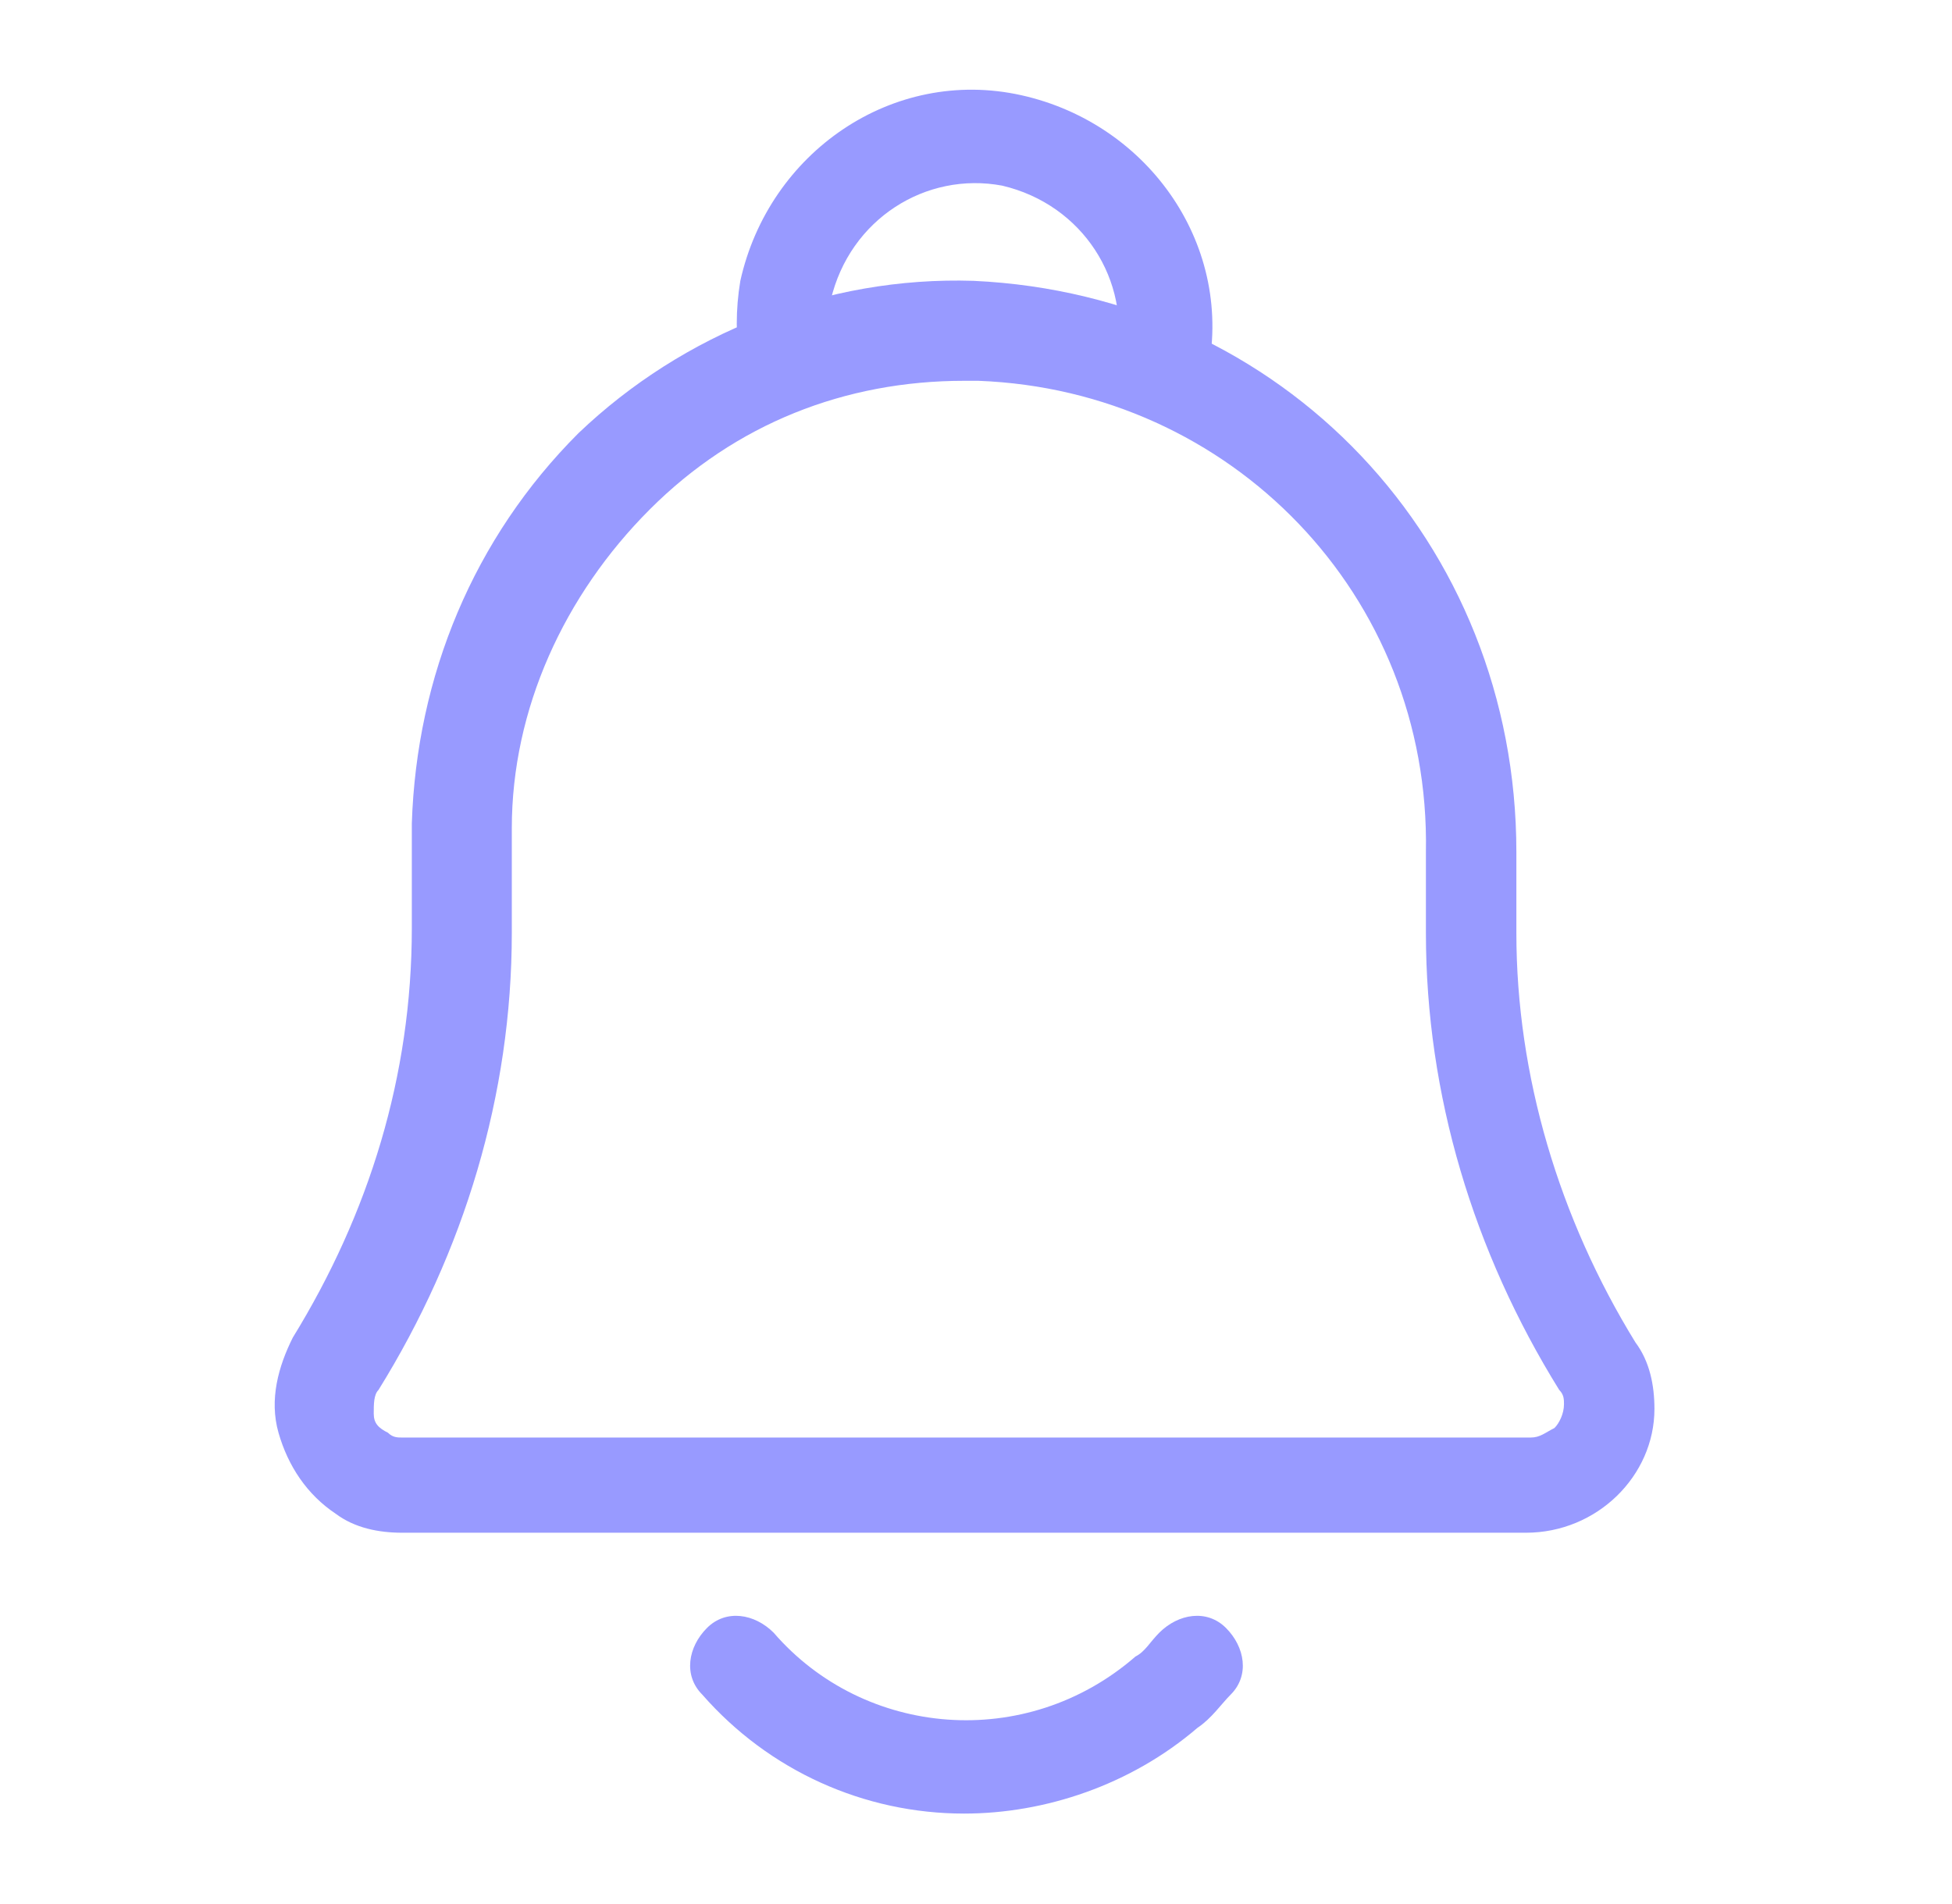 <svg width="41" height="40" viewBox="0 0 41 40" fill="none" xmlns="http://www.w3.org/2000/svg">
<g clip-path="url(#clip0_2082_470)">
<mask id="mask0_2082_470" style="mask-type:luminance" maskUnits="userSpaceOnUse" x="0" y="0" width="41" height="40">
<path d="M40.25 0H0.25V40H40.25V0Z" fill="white"/>
</mask>
<g mask="url(#mask0_2082_470)">
<path d="M32.05 32.2H8.45C7.95 32.2 7.45 32.1 7.05 31.8C6.45 31.4 6.05 30.8 5.85 30.1C5.65 29.4 5.85 28.7 6.15 28.1C7.75 25.5 8.65 22.6 8.65 19.5V17.3C8.75 14.2 9.95 11.3 12.15 9.1C14.35 7 17.35 5.8 20.45 5.9C26.95 6.2 31.85 11.4 31.85 17.9V19.6C31.85 22.6 32.75 25.6 34.35 28.2C34.65 28.6 34.75 29.1 34.75 29.6C34.75 31 33.55 32.2 32.05 32.2ZM20.25 8C17.75 8 15.45 8.9 13.65 10.7C11.85 12.5 10.75 14.9 10.75 17.4V19.6C10.75 23 9.75 26.3 7.95 29.2C7.85 29.3 7.85 29.5 7.85 29.7C7.85 29.9 7.95 30 8.15 30.1C8.25 30.2 8.35 30.2 8.45 30.2H32.15C32.35 30.2 32.45 30.1 32.65 30C32.75 29.9 32.85 29.7 32.85 29.5C32.85 29.4 32.85 29.3 32.75 29.2C30.95 26.3 29.95 23 29.95 19.6V17.9C30.05 12.5 25.85 8.2 20.55 8C20.35 8 20.25 8 20.25 8Z" fill="#989AFF"/>
<path d="M20.25 38.1C18.15 38.1 16.15 37.2 14.75 35.6C14.35 35.2 14.45 34.6 14.85 34.2C15.25 33.8 15.85 33.9 16.25 34.3C18.15 36.5 21.55 36.8 23.85 34.8C24.05 34.7 24.15 34.5 24.35 34.3C24.75 33.9 25.35 33.8 25.75 34.2C26.15 34.6 26.25 35.2 25.85 35.6C25.65 35.8 25.45 36.1 25.15 36.3C23.75 37.5 21.95 38.1 20.25 38.1Z" fill="#989AFF"/>
<path d="M24.35 8.7C24.25 8.7 24.25 8.7 24.15 8.7C23.65 8.6 23.25 8 23.45 7.5C23.75 5.9 22.75 4.3 21.05 3.9C19.45 3.6 17.85 4.6 17.45 6.3C17.35 6.7 17.35 7 17.45 7.4C17.55 7.9 17.15 8.5 16.65 8.5C16.15 8.6 15.55 8.2 15.55 7.7C15.45 7.1 15.45 6.5 15.55 5.9C16.15 3.2 18.75 1.4 21.45 2C24.15 2.6 25.95 5.2 25.35 7.9C25.25 8.4 24.85 8.7 24.35 8.7Z" fill="#989AFF"/>
</g>
</g>
<defs>
<clipPath id="clip0_2082_470">
<rect width="40" height="40" fill="white" transform="translate(0.25)"/>
</clipPath>
</defs>
</svg>
